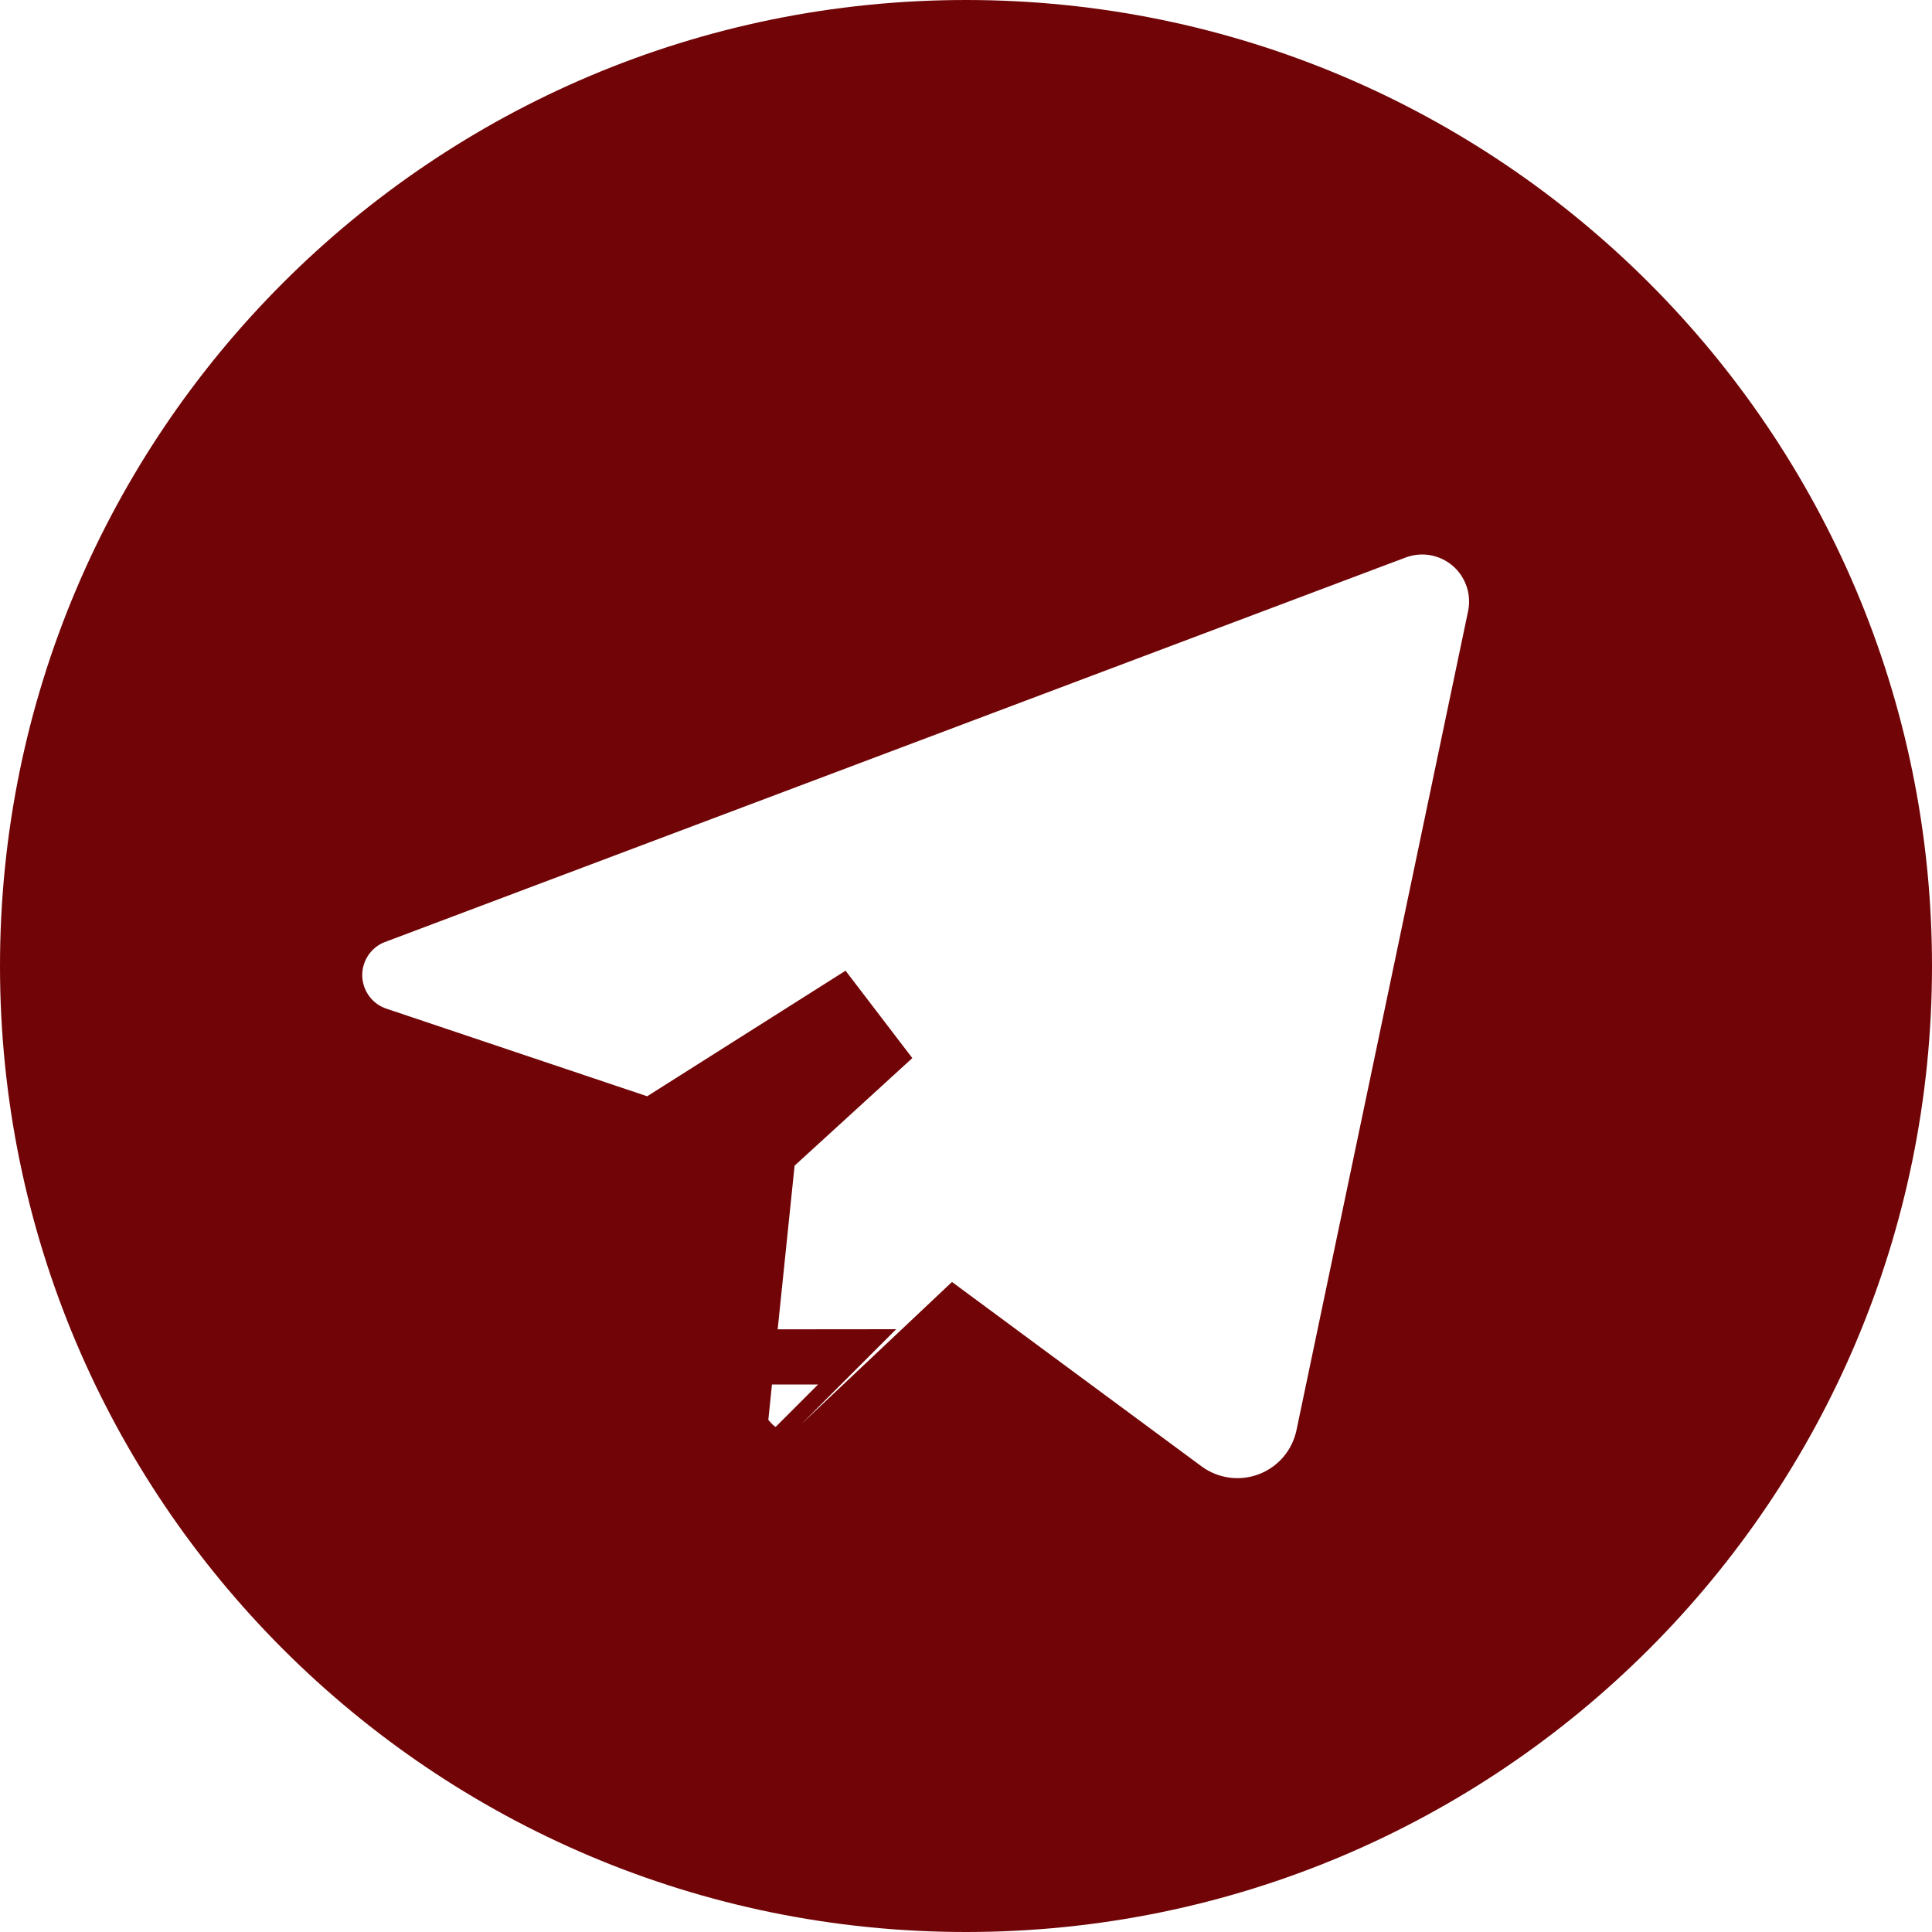<?xml version="1.0" encoding="UTF-8"?> <svg xmlns="http://www.w3.org/2000/svg" width="35" height="35" viewBox="0 0 35 35" fill="none"> <path d="M27.575 11.275L27.575 11.275C27.642 10.95 27.622 10.613 27.515 10.3C27.408 9.986 27.219 9.706 26.968 9.491C26.716 9.275 26.411 9.131 26.084 9.073C25.758 9.016 25.422 9.047 25.112 9.164L25.111 9.164L6.626 16.128C6.308 16.247 6.036 16.462 5.846 16.742C5.655 17.023 5.557 17.355 5.563 17.694C5.569 18.033 5.68 18.361 5.88 18.635C6.08 18.908 6.36 19.113 6.682 19.221L6.682 19.221L11.406 20.808L11.857 20.959L12.259 20.705L15.853 18.43L13.72 20.379L13.439 20.636L13.4 21.015L12.924 25.62L12.878 26.065L13.179 26.396L13.238 26.461L13.238 26.461C13.361 26.596 13.509 26.704 13.674 26.781C13.839 26.858 14.018 26.901 14.2 26.908C14.382 26.915 14.563 26.886 14.734 26.822C14.904 26.758 15.06 26.66 15.193 26.535C15.193 26.535 15.193 26.535 15.193 26.535L17.324 24.525L21.172 27.368L21.172 27.368C21.455 27.577 21.785 27.711 22.133 27.759C22.48 27.806 22.834 27.766 23.162 27.641C23.49 27.516 23.782 27.311 24.009 27.044C24.237 26.777 24.394 26.457 24.466 26.113L24.466 26.113L27.575 11.275ZM13.82 25.081C13.82 25.08 13.821 25.08 13.821 25.08L13.82 25.081L13.82 25.081ZM1 17.5C1 8.387 8.387 1 17.5 1C26.613 1 34 8.387 34 17.5C34 26.613 26.613 34 17.5 34C8.387 34 1 26.613 1 17.5Z" fill="#710406" stroke="#710406" stroke-width="2"></path> </svg> 